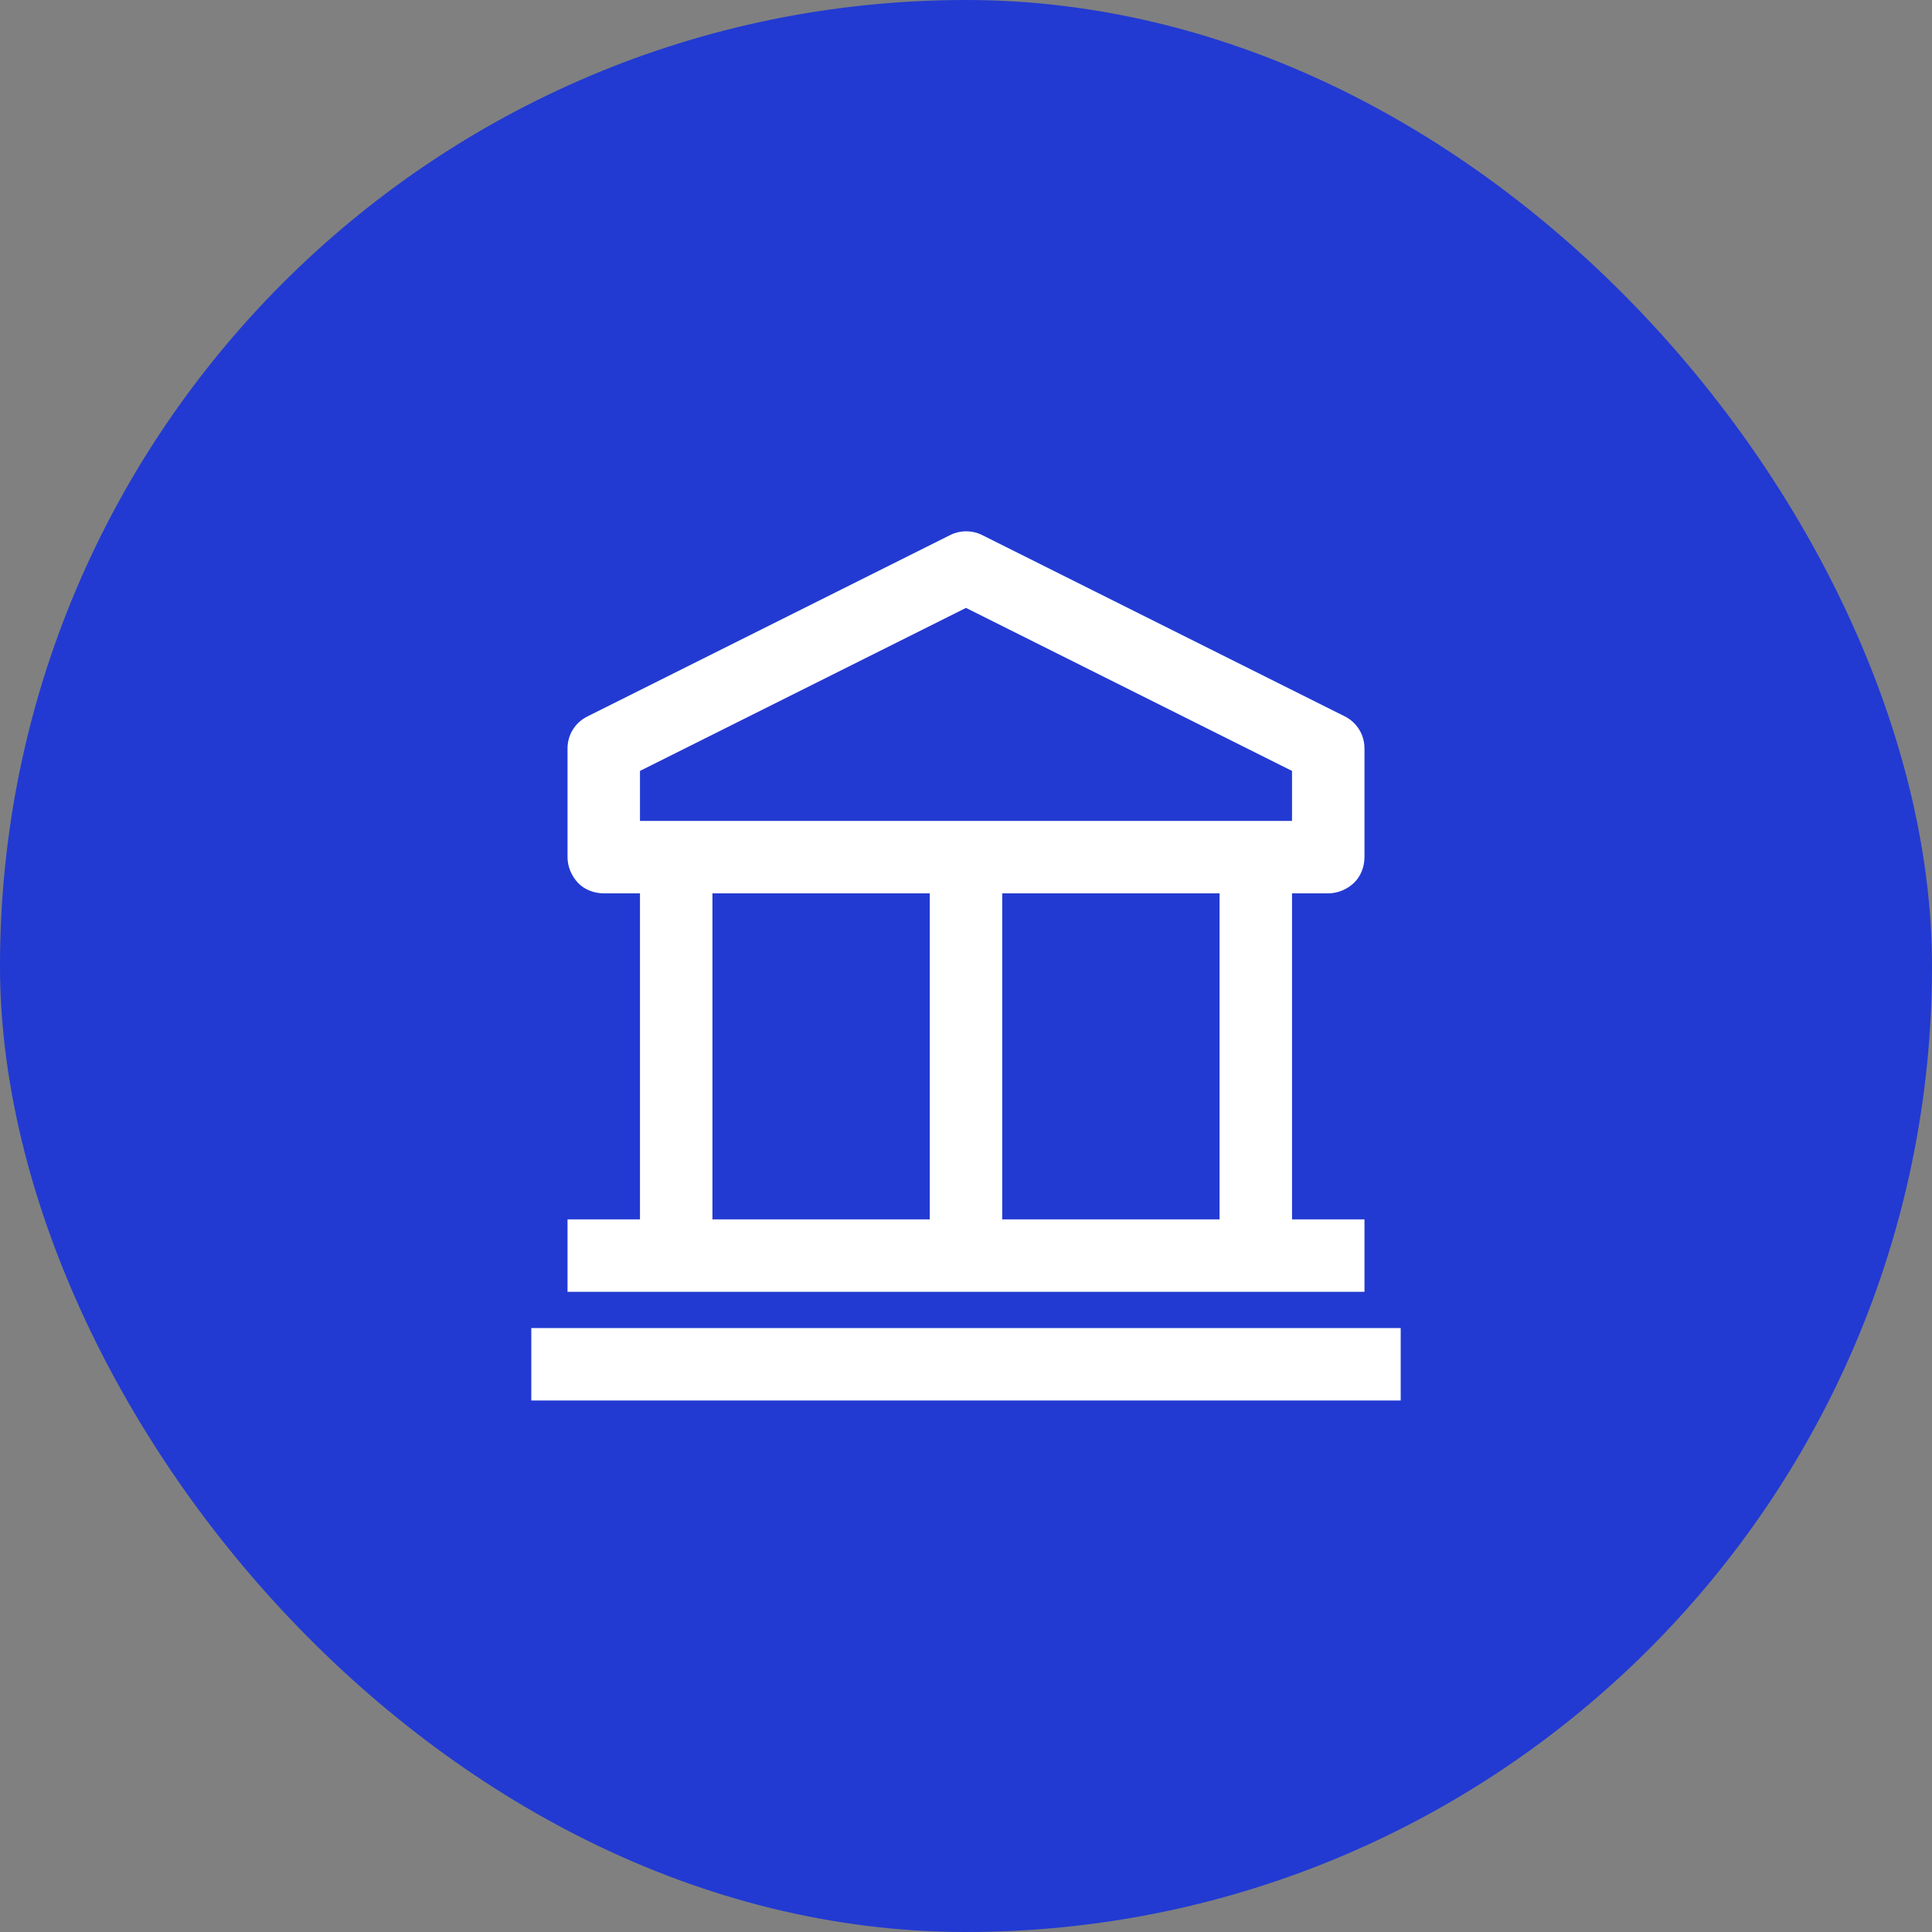 <svg width="40" height="40" viewBox="0 0 40 40" fill="none" xmlns="http://www.w3.org/2000/svg">
<rect x="0" y="0" width="40" height="40" fill="#808080" stroke="none"/>
<rect width="40" height="40" rx="20" fill="#223AD2"/>
<path d="M29 27.496H11V28.996H29V27.496Z" fill="white"/>
<path d="M28.25 25.246H26.75V18.496H27.5C27.695 18.496 27.89 18.414 28.032 18.279C28.175 18.144 28.25 17.941 28.25 17.746V15.496C28.25 15.211 28.093 14.956 27.837 14.829L20.337 11.079C20.128 10.974 19.88 10.974 19.67 11.079L12.17 14.829C11.908 14.956 11.75 15.211 11.75 15.496V17.746C11.75 17.941 11.832 18.136 11.967 18.279C12.102 18.421 12.305 18.496 12.5 18.496H13.25V25.246H11.75V26.746H28.25V25.246ZM25.25 25.246H20.75V18.496H25.25V25.246ZM20 12.586L26.75 15.961V16.996H13.25V15.961L20 12.586ZM14.75 18.496H19.25V25.246H14.75V18.496Z" fill="white"/>
</svg>
